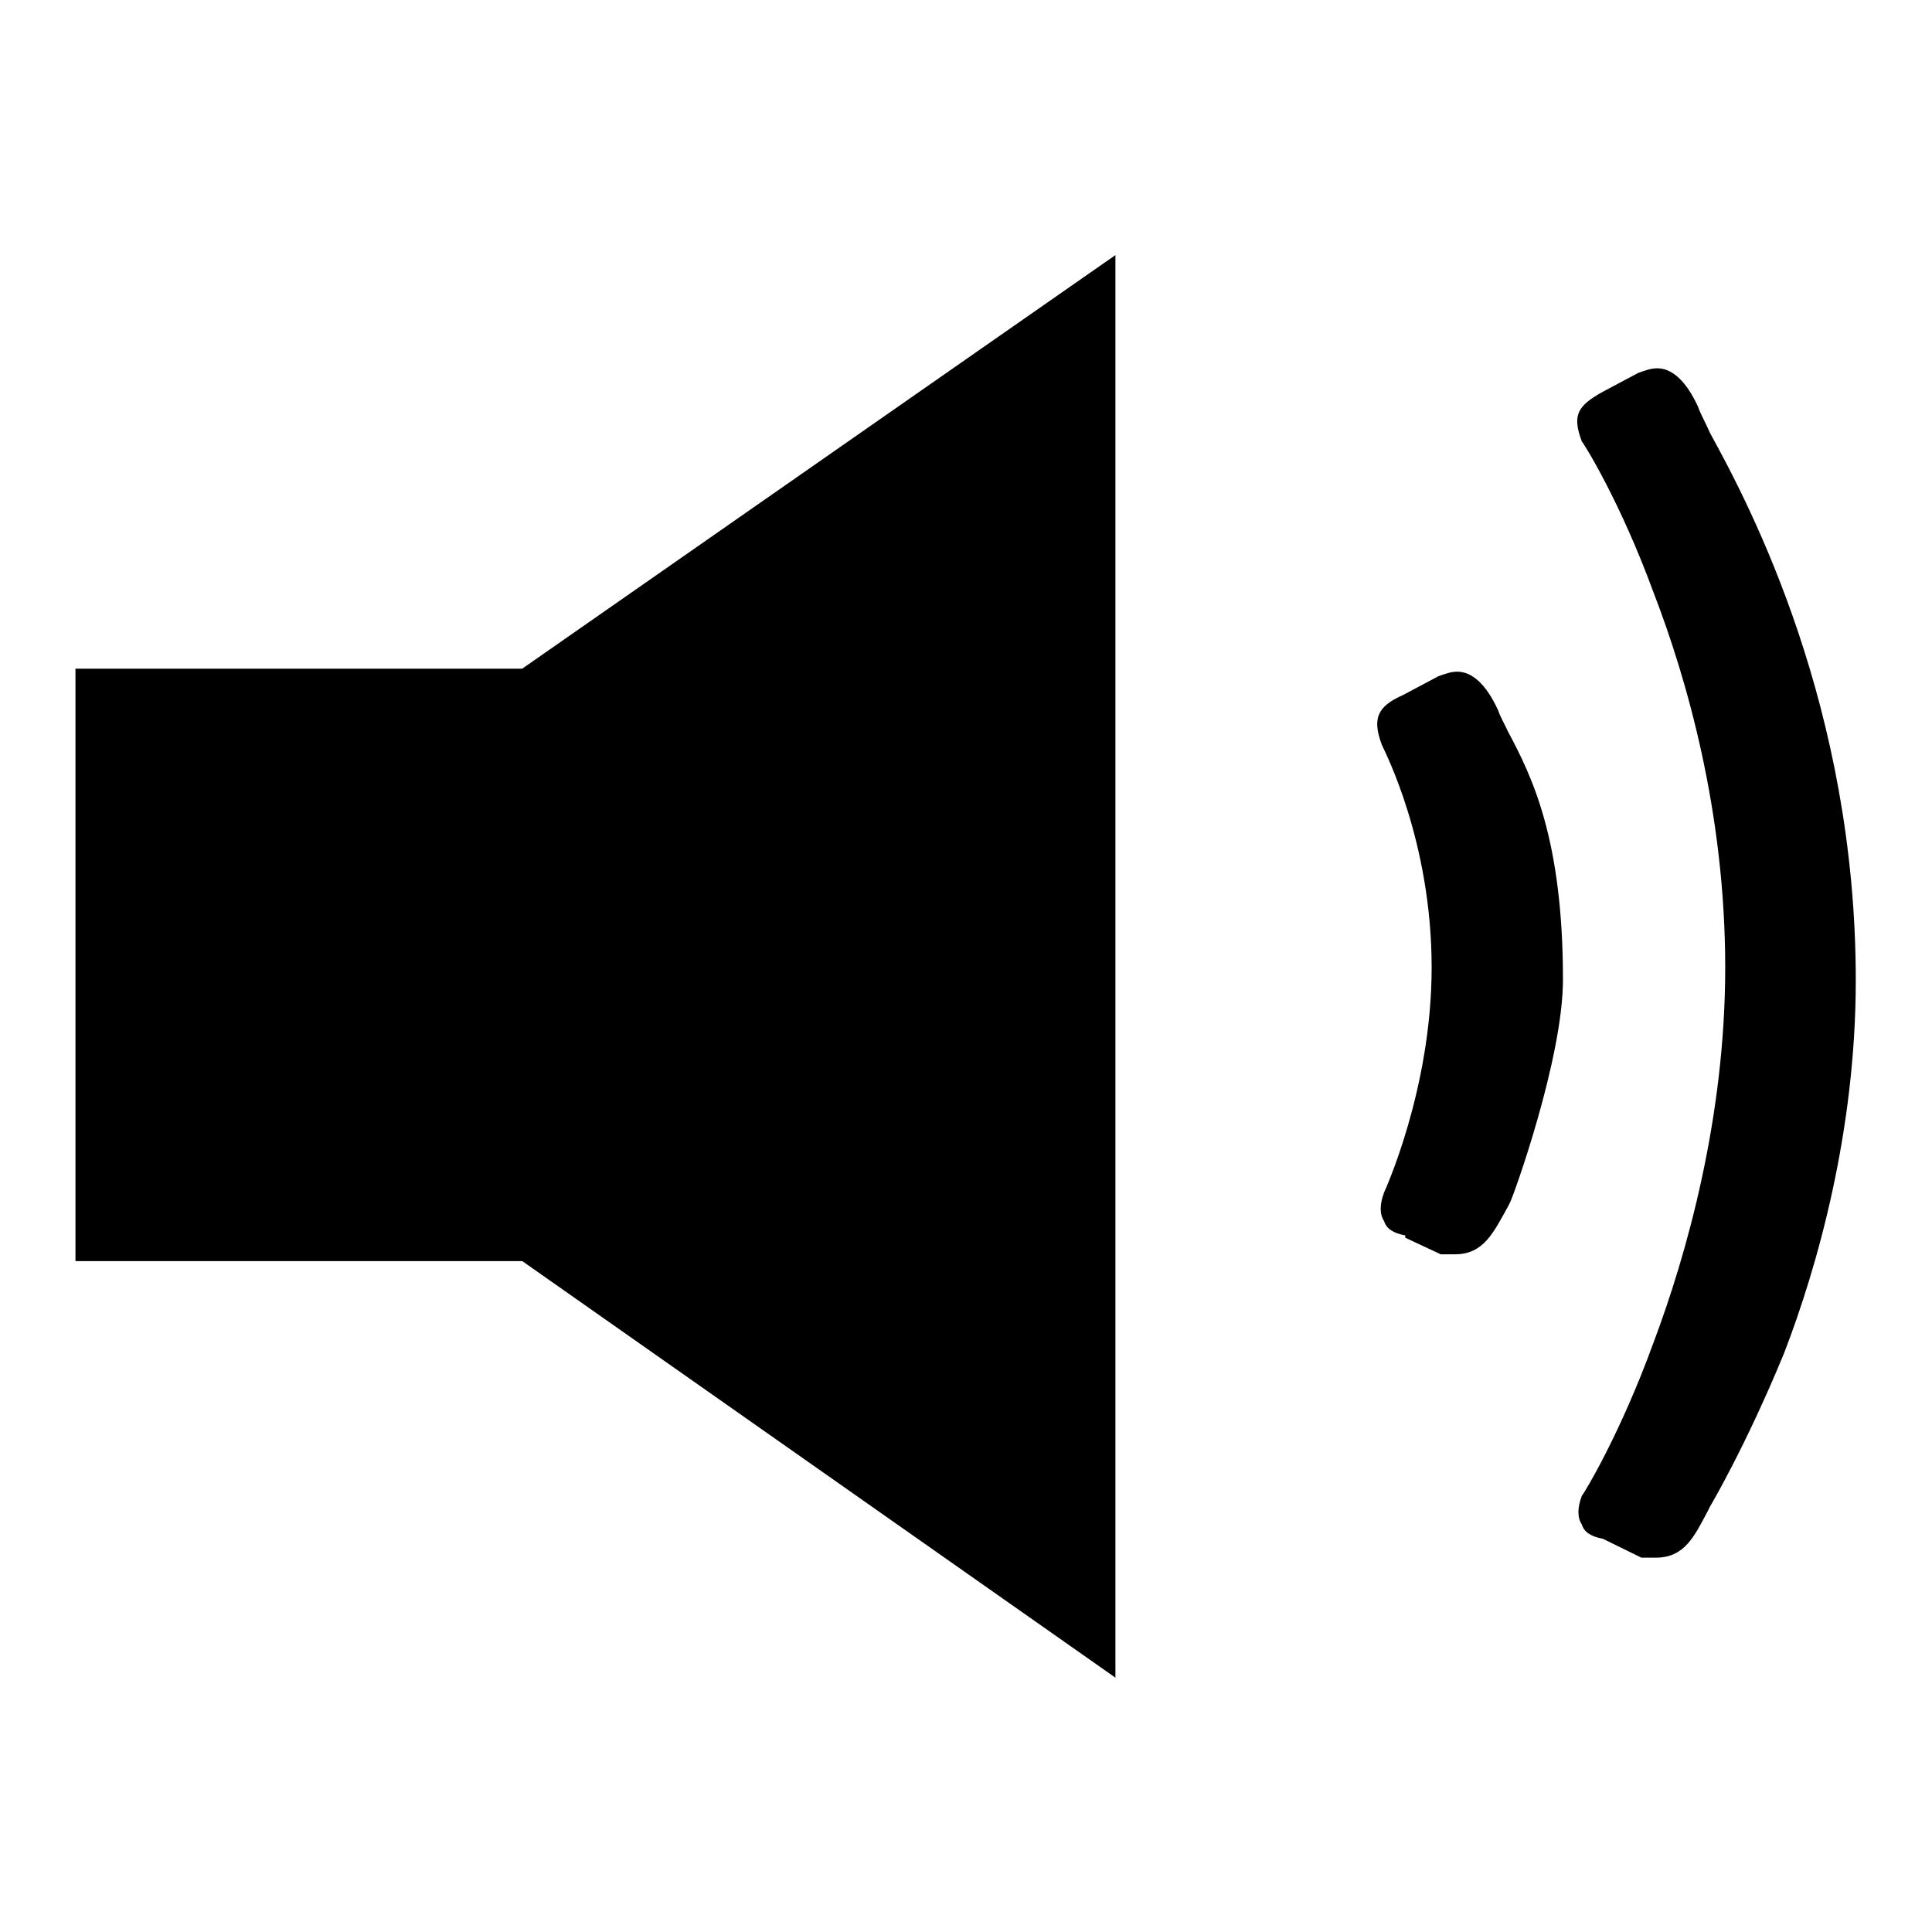 <?xml version="1.0" encoding="utf-8"?>
<!-- Svg Vector Icons : http://www.onlinewebfonts.com/icon -->
<!DOCTYPE svg PUBLIC "-//W3C//DTD SVG 1.1//EN" "http://www.w3.org/Graphics/SVG/1.1/DTD/svg11.dtd">
<svg version="1.1" xmlns="http://www.w3.org/2000/svg" xmlns:xlink="http://www.w3.org/1999/xlink" x="0px" y="0px" viewBox="0 0 256 256" enable-background="new 0 0 256 256" xml:space="preserve">
<g><g><path fill="#000000" d="M69.2,167.1h-0.3H10V88.6h58.9h0.3l78.6-54.8v188.5L69.2,167.1L69.2,167.1z M219.4,206.4c-0.6,0-1.3,0-1.9,0l-5.1-2.5l0,0c-1.6-0.3-2.5-0.9-2.8-1.9c-0.6-0.9-0.6-2.2,0-3.8c0.3-0.3,5.1-8.2,9.5-20.3c4.4-11.7,9.5-29.8,9.5-49.7c0-20.6-5.1-38.3-9.5-49.7c-4.4-12-9.2-19.7-9.5-20c-1.3-3.5-0.6-4.7,2.8-6.6l4.7-2.5c0.9-0.3,1.6-0.6,2.5-0.6c1.9,0,3.8,1.6,5.4,5.1c0.3,0.9,0.9,1.9,1.6,3.5c5.4,9.8,19.3,36.4,19.3,72.5c0,20-5.1,38-9.5,49.4c-5.1,12.4-9.8,20.3-9.8,20.3l0,0l-0.3,0.6C224.5,203.6,223.2,206.4,219.4,206.4L219.4,206.4L219.4,206.4z M192.8,166.2c-0.6,0-1.3,0-1.9,0l-4.7-2.2c0-0.3,0-0.3,0-0.3c-1.6-0.3-2.5-0.9-2.8-1.9c-0.6-0.9-0.6-2.2,0-3.8c0,0,6.3-13.6,6.3-29.8c0-16.8-6.3-28.8-6.6-29.5c-1.3-3.5-0.6-5.1,2.8-6.6l4.7-2.5c0.9-0.3,1.6-0.6,2.5-0.6c1.9,0,3.8,1.6,5.4,5.1c0.3,0.9,0.9,1.9,1.3,2.8c3.2,6,7.3,14.3,7.3,32.9c0,10.5-6.6,28.8-7,29.5l-0.3,0.6C197.9,163.3,196.6,166.2,192.8,166.2L192.8,166.2z"/></g></g>
</svg>